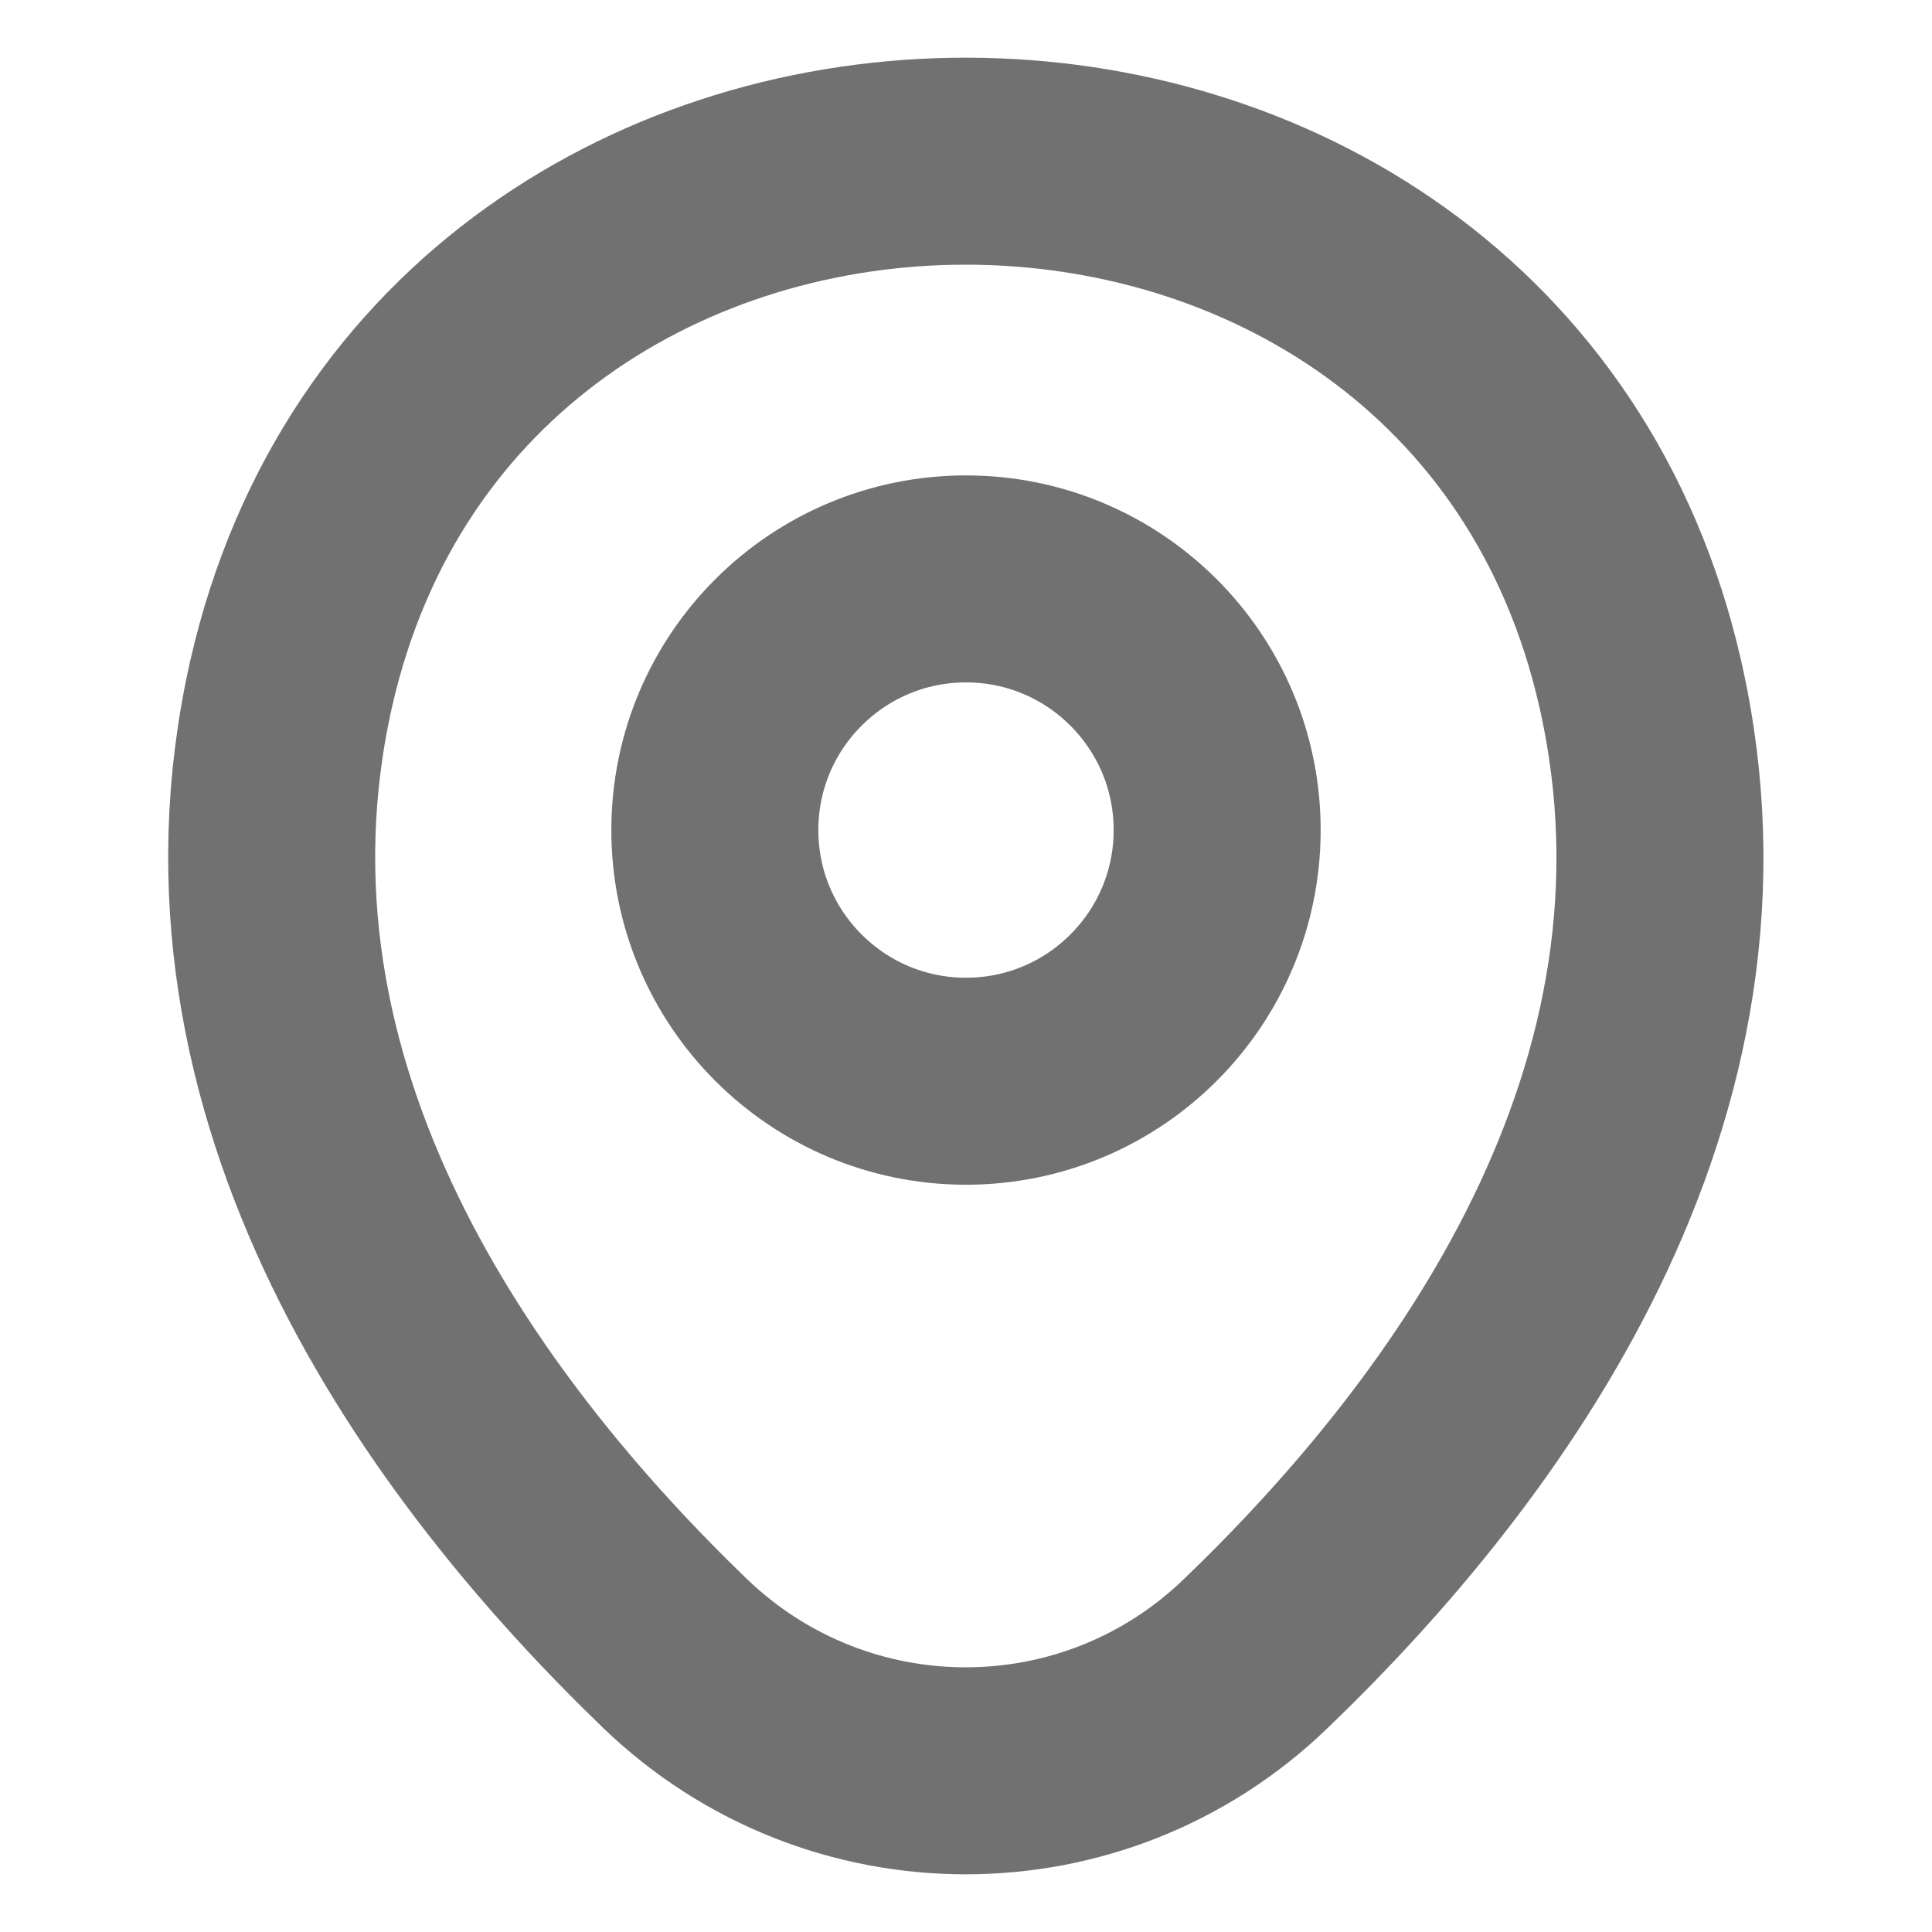 <svg width="14" height="14" viewBox="0 0 14 14" fill="none" xmlns="http://www.w3.org/2000/svg">
<path d="M7 7.835C8.005 7.835 8.82 7.02 8.82 6.015C8.82 5.01 8.005 4.195 7 4.195C5.995 4.195 5.18 5.01 5.18 6.015C5.18 7.02 5.995 7.835 7 7.835Z" stroke="#131313" stroke-opacity="0.6" stroke-width="1.5"/>
<path d="M2.11 4.954C3.26 -0.098 10.744 -0.092 11.887 4.96C12.558 7.923 10.714 10.431 9.099 11.983C7.926 13.115 6.071 13.115 4.893 11.983C3.283 10.431 1.44 7.917 2.11 4.954Z" stroke="#131313" stroke-opacity="0.6" stroke-width="1.5"/>
</svg>
